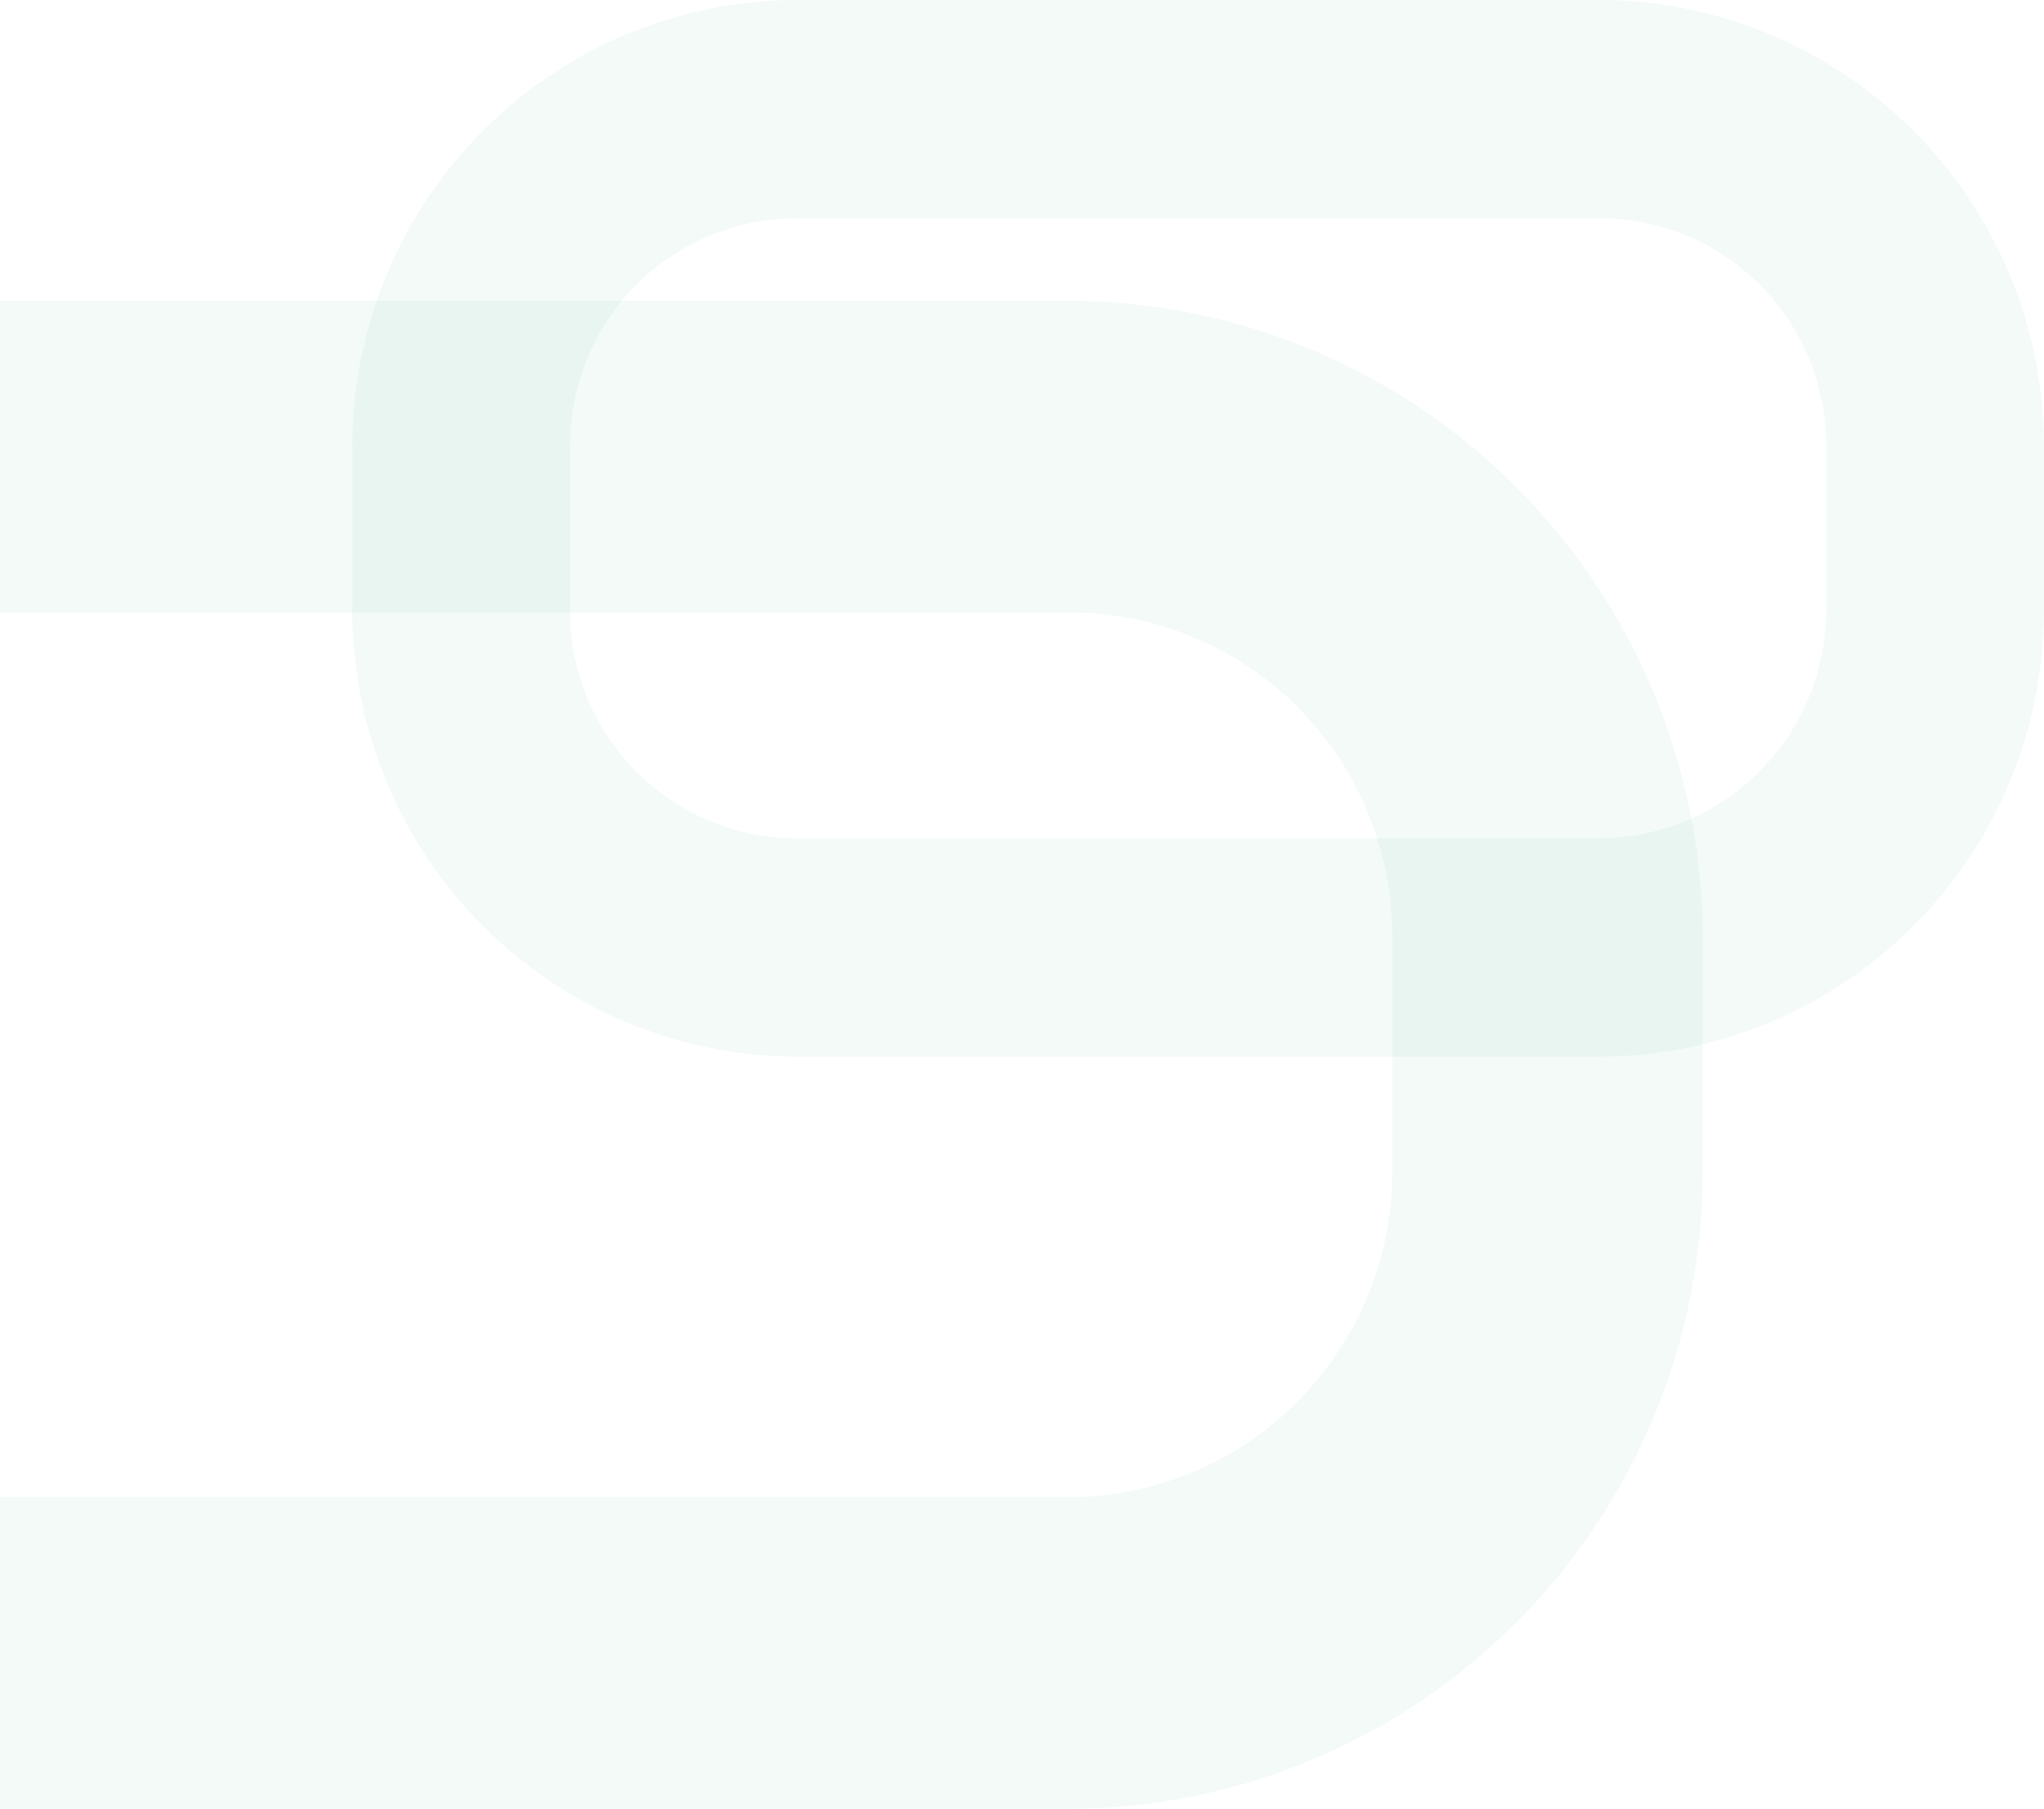 <svg width="557" height="493" viewBox="0 0 557 493" fill="none" xmlns="http://www.w3.org/2000/svg">
<g opacity="0.1" clip-path="url(#clip0_7_102)">
<path d="M435.905 59.49C452.287 59.49 467.998 66.015 479.582 77.631C491.166 89.247 497.674 105.002 497.674 121.429V166.571C497.582 182.97 491.045 198.671 479.481 210.267C467.917 221.863 452.259 228.419 435.905 228.511H217.095C200.713 228.511 185.002 221.985 173.418 210.369C161.834 198.753 155.326 182.999 155.326 166.571V121.429C155.326 105.002 161.834 89.247 173.418 77.631C185.002 66.015 200.713 59.49 217.095 59.49H435.905ZM435.905 0H217.095C185.007 0.092 154.26 12.915 131.57 35.668C108.88 58.42 96.092 89.252 96 121.429V166.571C96.092 198.748 108.88 229.58 131.57 252.332C154.26 275.085 185.007 287.908 217.095 288H435.905C467.993 287.908 498.74 275.085 521.43 252.332C544.12 229.58 556.908 198.748 557 166.571V121.429C556.908 89.252 544.12 58.42 521.43 35.668C498.74 12.915 467.993 0.092 435.905 0Z" fill="#81CBB2"/>
</g>
<g opacity="0.1" clip-path="url(#clip1_7_102)">
<path d="M291.419 166.897C314.767 166.897 337.158 176.21 353.667 192.786C370.176 209.363 379.451 231.846 379.451 255.289V319.711C379.32 343.114 370.003 365.521 353.523 382.069C337.042 398.618 314.726 407.973 291.419 408.104H-20.419C-43.767 408.104 -66.158 398.791 -82.667 382.214C-99.176 365.637 -108.45 343.154 -108.45 319.711V255.289C-108.45 231.846 -99.176 209.363 -82.667 192.786C-66.158 176.21 -43.767 166.897 -20.419 166.897H291.419ZM291.419 82H-20.419C-66.15 82.132 -109.971 100.431 -142.307 132.901C-174.644 165.37 -192.869 209.371 -193 255.289V319.711C-192.869 365.63 -174.644 409.63 -142.307 442.099C-109.971 474.569 -66.15 492.868 -20.419 493H291.419C337.15 492.868 380.971 474.569 413.307 442.099C445.644 409.63 463.869 365.63 464 319.711V255.289C463.869 209.371 445.644 165.37 413.307 132.901C380.971 100.431 337.15 82.132 291.419 82Z" fill="#81CBB2"/>
</g>
<defs>
<clipPath id="clip0_7_102">
<rect width="461" height="288" fill="white" transform="translate(96)"/>
</clipPath>
<clipPath id="clip1_7_102">
<rect width="657" height="411" fill="white" transform="translate(-193 82)"/>
</clipPath>
</defs>
</svg>
